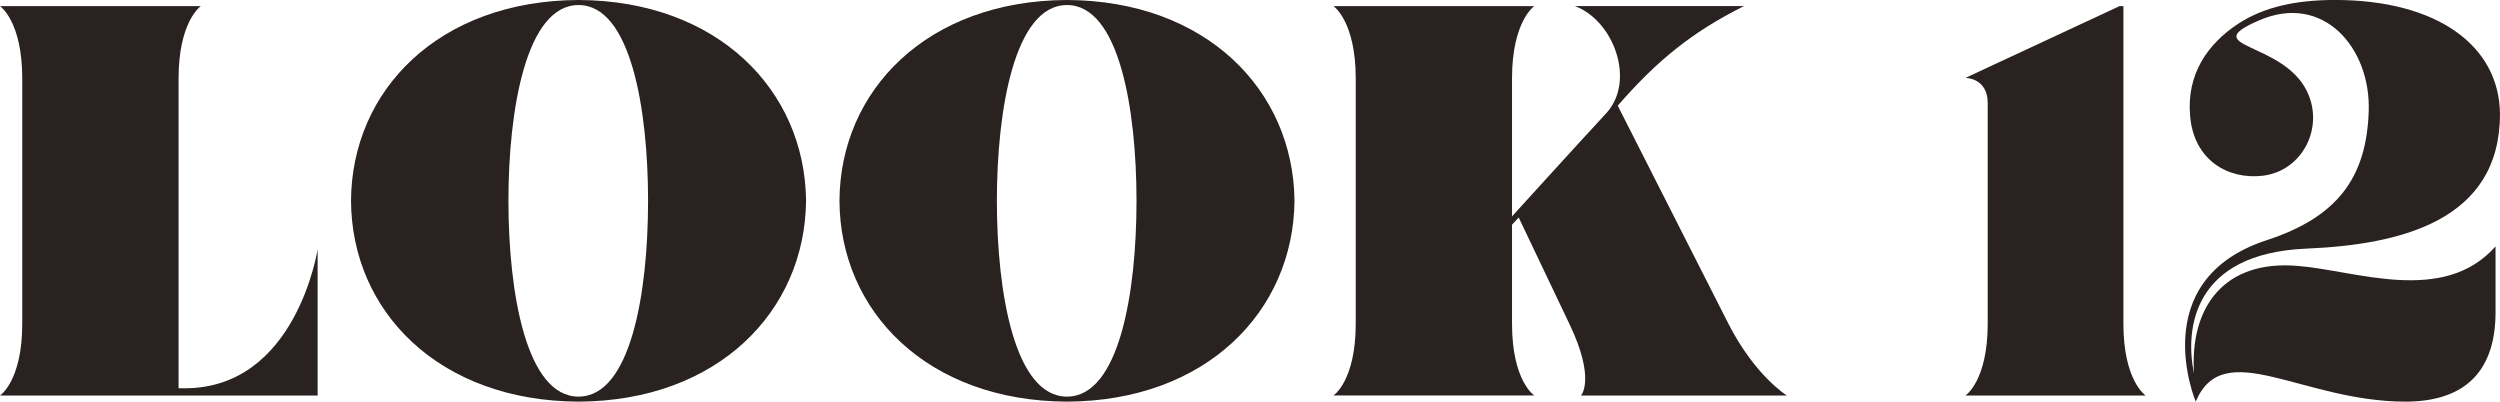 <?xml version="1.0" encoding="UTF-8"?><svg xmlns="http://www.w3.org/2000/svg" viewBox="0 0 76.396 12.273"><defs><style>.d{fill:#2a2220;}</style></defs><g id="a"/><g id="b"><g id="c"><g><path class="d" d="M9.706,7.615v4.471H0s.68-.442,.68-2.193V2.397C.68,.646,0,.187,0,.187H6.137s-.68,.459-.68,2.21V11.865h.187c3.417,0,4.062-4.25,4.062-4.25Z"/><path class="d" d="M24.632,6.137c-.034,3.382-2.703,6.119-6.952,6.136-4.267-.017-6.936-2.754-6.953-6.136,.017-3.383,2.686-6.12,6.953-6.137,4.25,.017,6.918,2.754,6.952,6.137Zm-4.828,0c0-2.788-.527-5.983-2.125-5.983s-2.142,3.195-2.142,5.983c0,2.805,.544,5.983,2.142,5.983s2.125-3.179,2.125-5.983Z"/><path class="d" d="M39.558,6.137c-.034,3.382-2.703,6.119-6.952,6.136-4.267-.017-6.936-2.754-6.953-6.136,.017-3.383,2.686-6.12,6.953-6.137,4.25,.017,6.918,2.754,6.952,6.137Zm-4.828,0c0-2.788-.527-5.983-2.125-5.983s-2.142,3.195-2.142,5.983c0,2.805,.544,5.983,2.142,5.983s2.125-3.179,2.125-5.983Z"/><path class="d" d="M54.603,12.086h-6.29s.459-.493-.357-2.193l-1.547-3.247-.204,.221v3.025c0,1.751,.68,2.193,.68,2.193h-6.136s.68-.442,.68-2.193V2.397c0-1.751-.68-2.21-.68-2.21h6.136s-.68,.459-.68,2.21V6.612s2.006-2.209,2.873-3.145c.918-.986,.238-2.839-.952-3.281h5.167c-1.632,.816-2.686,1.7-3.858,3.043l3.382,6.663c.816,1.598,1.785,2.193,1.785,2.193Z"/><path class="d" d="M65.568,12.086h-5.507s.68-.442,.68-2.193V3.145c0-.765-.68-.765-.68-.765L64.769,.187h.119V9.893c0,1.751,.68,2.193,.68,2.193Z"/><path class="d" d="M76.26,9.536c0,1.955-1.088,2.737-2.754,2.737-3.162,0-5.559-2.023-6.408,0,0,0-1.564-3.706,2.159-4.93,2.142-.697,3.06-1.887,3.127-3.943,.068-1.938-1.394-3.638-3.366-2.771-1.904,.833,.731,.629,1.479,2.159,.544,1.122-.153,2.448-1.36,2.583-1.037,.119-2.091-.459-2.21-1.819-.119-1.309,.561-2.227,1.462-2.822,.799-.527,1.802-.731,2.958-.731,3.127,0,5.031,1.394,5.048,3.485,0,3.264-3.042,3.995-5.932,4.114-3.434,.153-3.706,2.431-3.417,3.824-.136-2.057,.935-3.484,3.162-3.297,1.768,.136,4.454,1.207,6.052-.595v2.006Z"/></g></g></g></svg>
